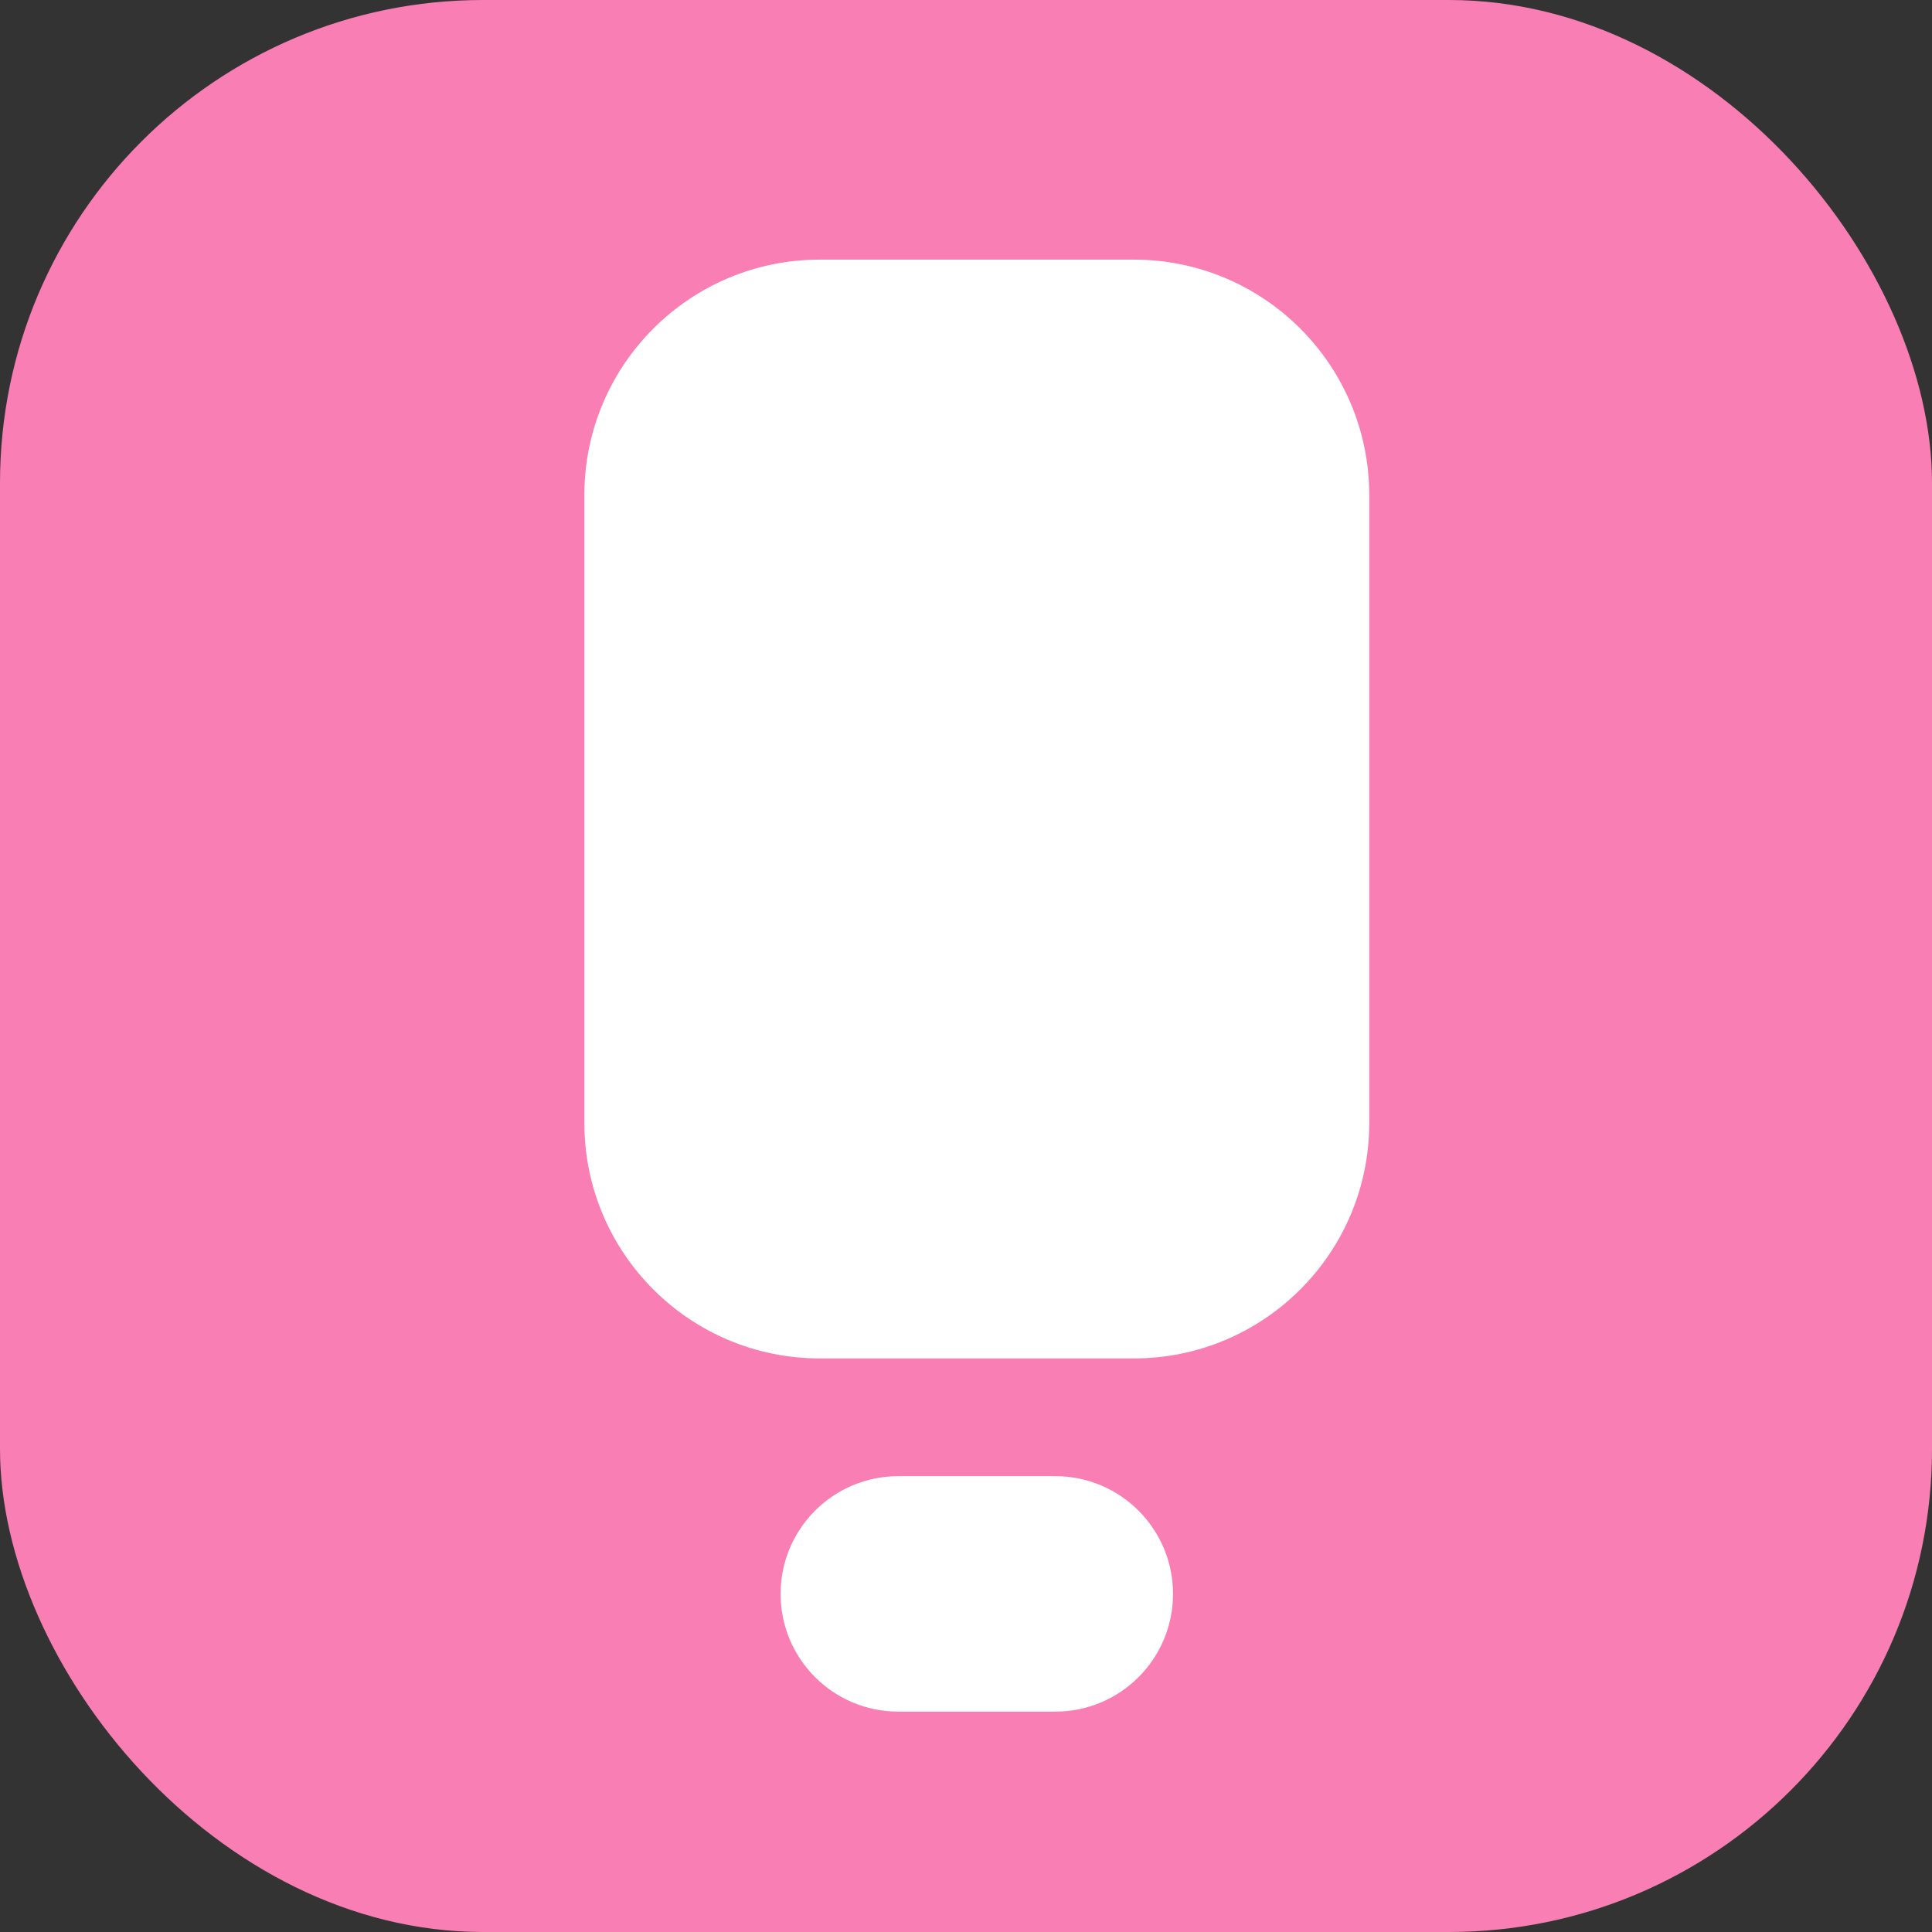 <svg width="32" height="32" viewBox="0 0 32 32" fill="none" xmlns="http://www.w3.org/2000/svg">
<rect x="0" y="0" width="32" height="32" fill="#333333" stroke="none"/>
<rect width="32" height="32" rx="8" fill="#F97EB3"/>
<path d="M13.579 22.5C11.425 22.5 9.679 20.754 9.679 18.6L9.679 8.2C9.679 6.046 11.425 4.3 13.579 4.3L18.779 4.3C20.933 4.3 22.679 6.046 22.679 8.2V18.6C22.679 20.754 20.933 22.5 18.779 22.5H13.579Z" fill="white"/>
<path fill-rule="evenodd" clip-rule="evenodd" d="M12.929 26.4C12.929 25.323 13.802 24.45 14.879 24.45H17.479C18.556 24.45 19.429 25.323 19.429 26.4C19.429 27.477 18.556 28.35 17.479 28.35H14.879C13.802 28.35 12.929 27.477 12.929 26.4Z" fill="white"/>
</svg>

